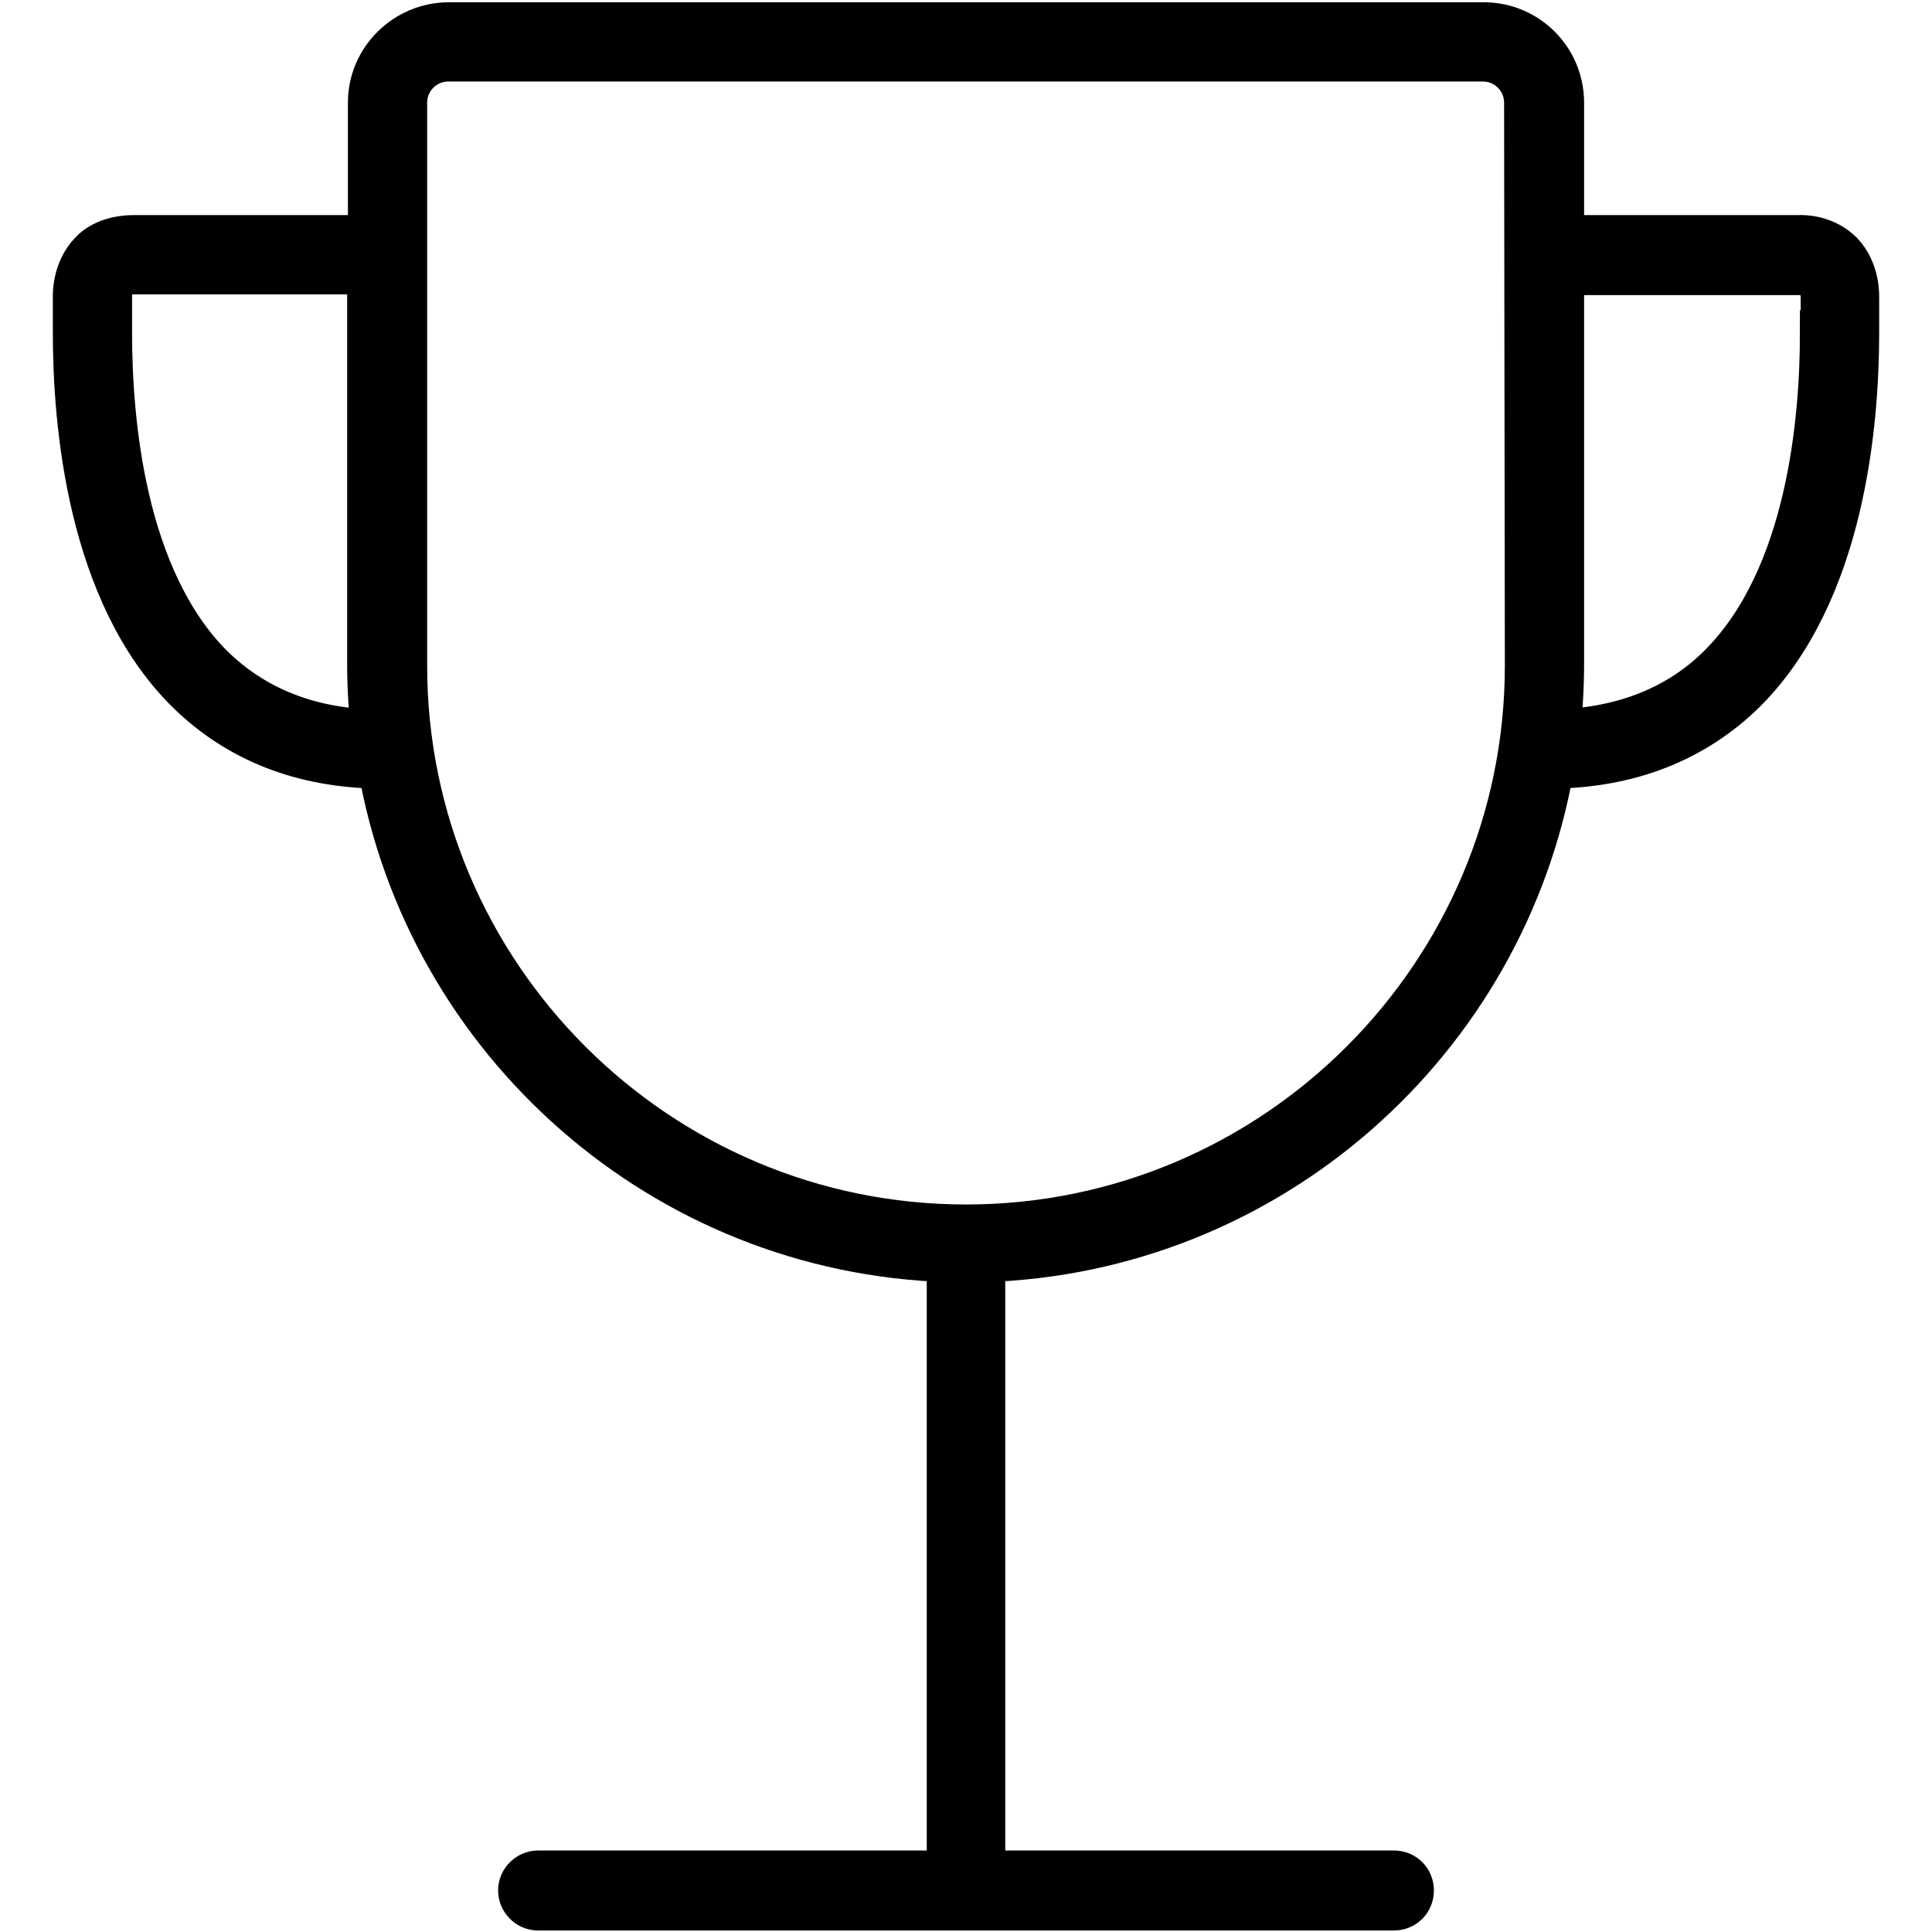 <?xml version="1.0" encoding="utf-8"?>
<!-- Svg Vector Icons : http://www.onlinewebfonts.com/icon -->
<!DOCTYPE svg PUBLIC "-//W3C//DTD SVG 1.1//EN" "http://www.w3.org/Graphics/SVG/1.1/DTD/svg11.dtd">
<svg version="1.1" xmlns="http://www.w3.org/2000/svg" xmlns:xlink="http://www.w3.org/1999/xlink" x="0px" y="0px" viewBox="0 0 256 256" enable-background="new 0 0 256 256" xml:space="preserve">
<g> <path stroke-width="6" fill-opacity="0" stroke="#000000"  d="M243.9,33.6c-1-1-2.9-2.2-5.7-2.1h-31.3V13.6c0-5.7-4.6-10.3-10.3-10.3H59.5c-5.7,0-10.4,4.6-10.4,10.3 v17.9H17.8c-3,0-4.8,1.1-5.7,2.1c-2.2,2.3-2.1,5.5-2.1,5.7v4.8c0,12.1,1.9,34.5,14.9,47.4c6.6,6.5,15.1,9.9,25.5,10 c6.3,36.4,37.5,64.3,75.4,65.4v81.3H71.3c-1.2,0-2.3,1-2.3,2.3c0,1.2,1,2.3,2.3,2.3h113.4c1.3,0,2.3-1,2.3-2.3c0-1.3-1-2.3-2.3-2.3 h-54.5v-81.3c37.9-1.1,69.1-29,75.4-65.4c10.3-0.1,18.9-3.5,25.5-10c13-13,14.9-35.3,14.9-47.4l0-4.7 C246,39.1,246.1,35.9,243.9,33.6z M28,88.4C16.2,76.6,14.5,55.6,14.5,44.1v-4.9c0-0.4,0.1-1.7,0.8-2.5c0.5-0.5,1.2-0.7,2.4-0.7 h31.3v52.1c0,3,0.2,6,0.5,8.9C40.9,96.8,33.6,93.9,28,88.4z M202.4,88.2c0,41-33.4,74.4-74.4,74.4c-41,0-74.4-33.4-74.4-74.4V13.6 c0-3.2,2.6-5.8,5.8-5.8h137.1c3.2,0,5.8,2.6,5.8,5.8L202.4,88.2L202.4,88.2L202.4,88.2z M241.5,44.1c0,11.4-1.7,32.4-13.5,44.2 c-5.5,5.5-12.8,8.4-21.6,8.7c0.3-2.9,0.5-5.9,0.5-8.9V36.1h31.4c1.1-0.1,1.8,0.2,2.4,0.7c0.7,0.7,0.9,2,0.9,2.6V44.1L241.5,44.1z" /></g>
</svg>